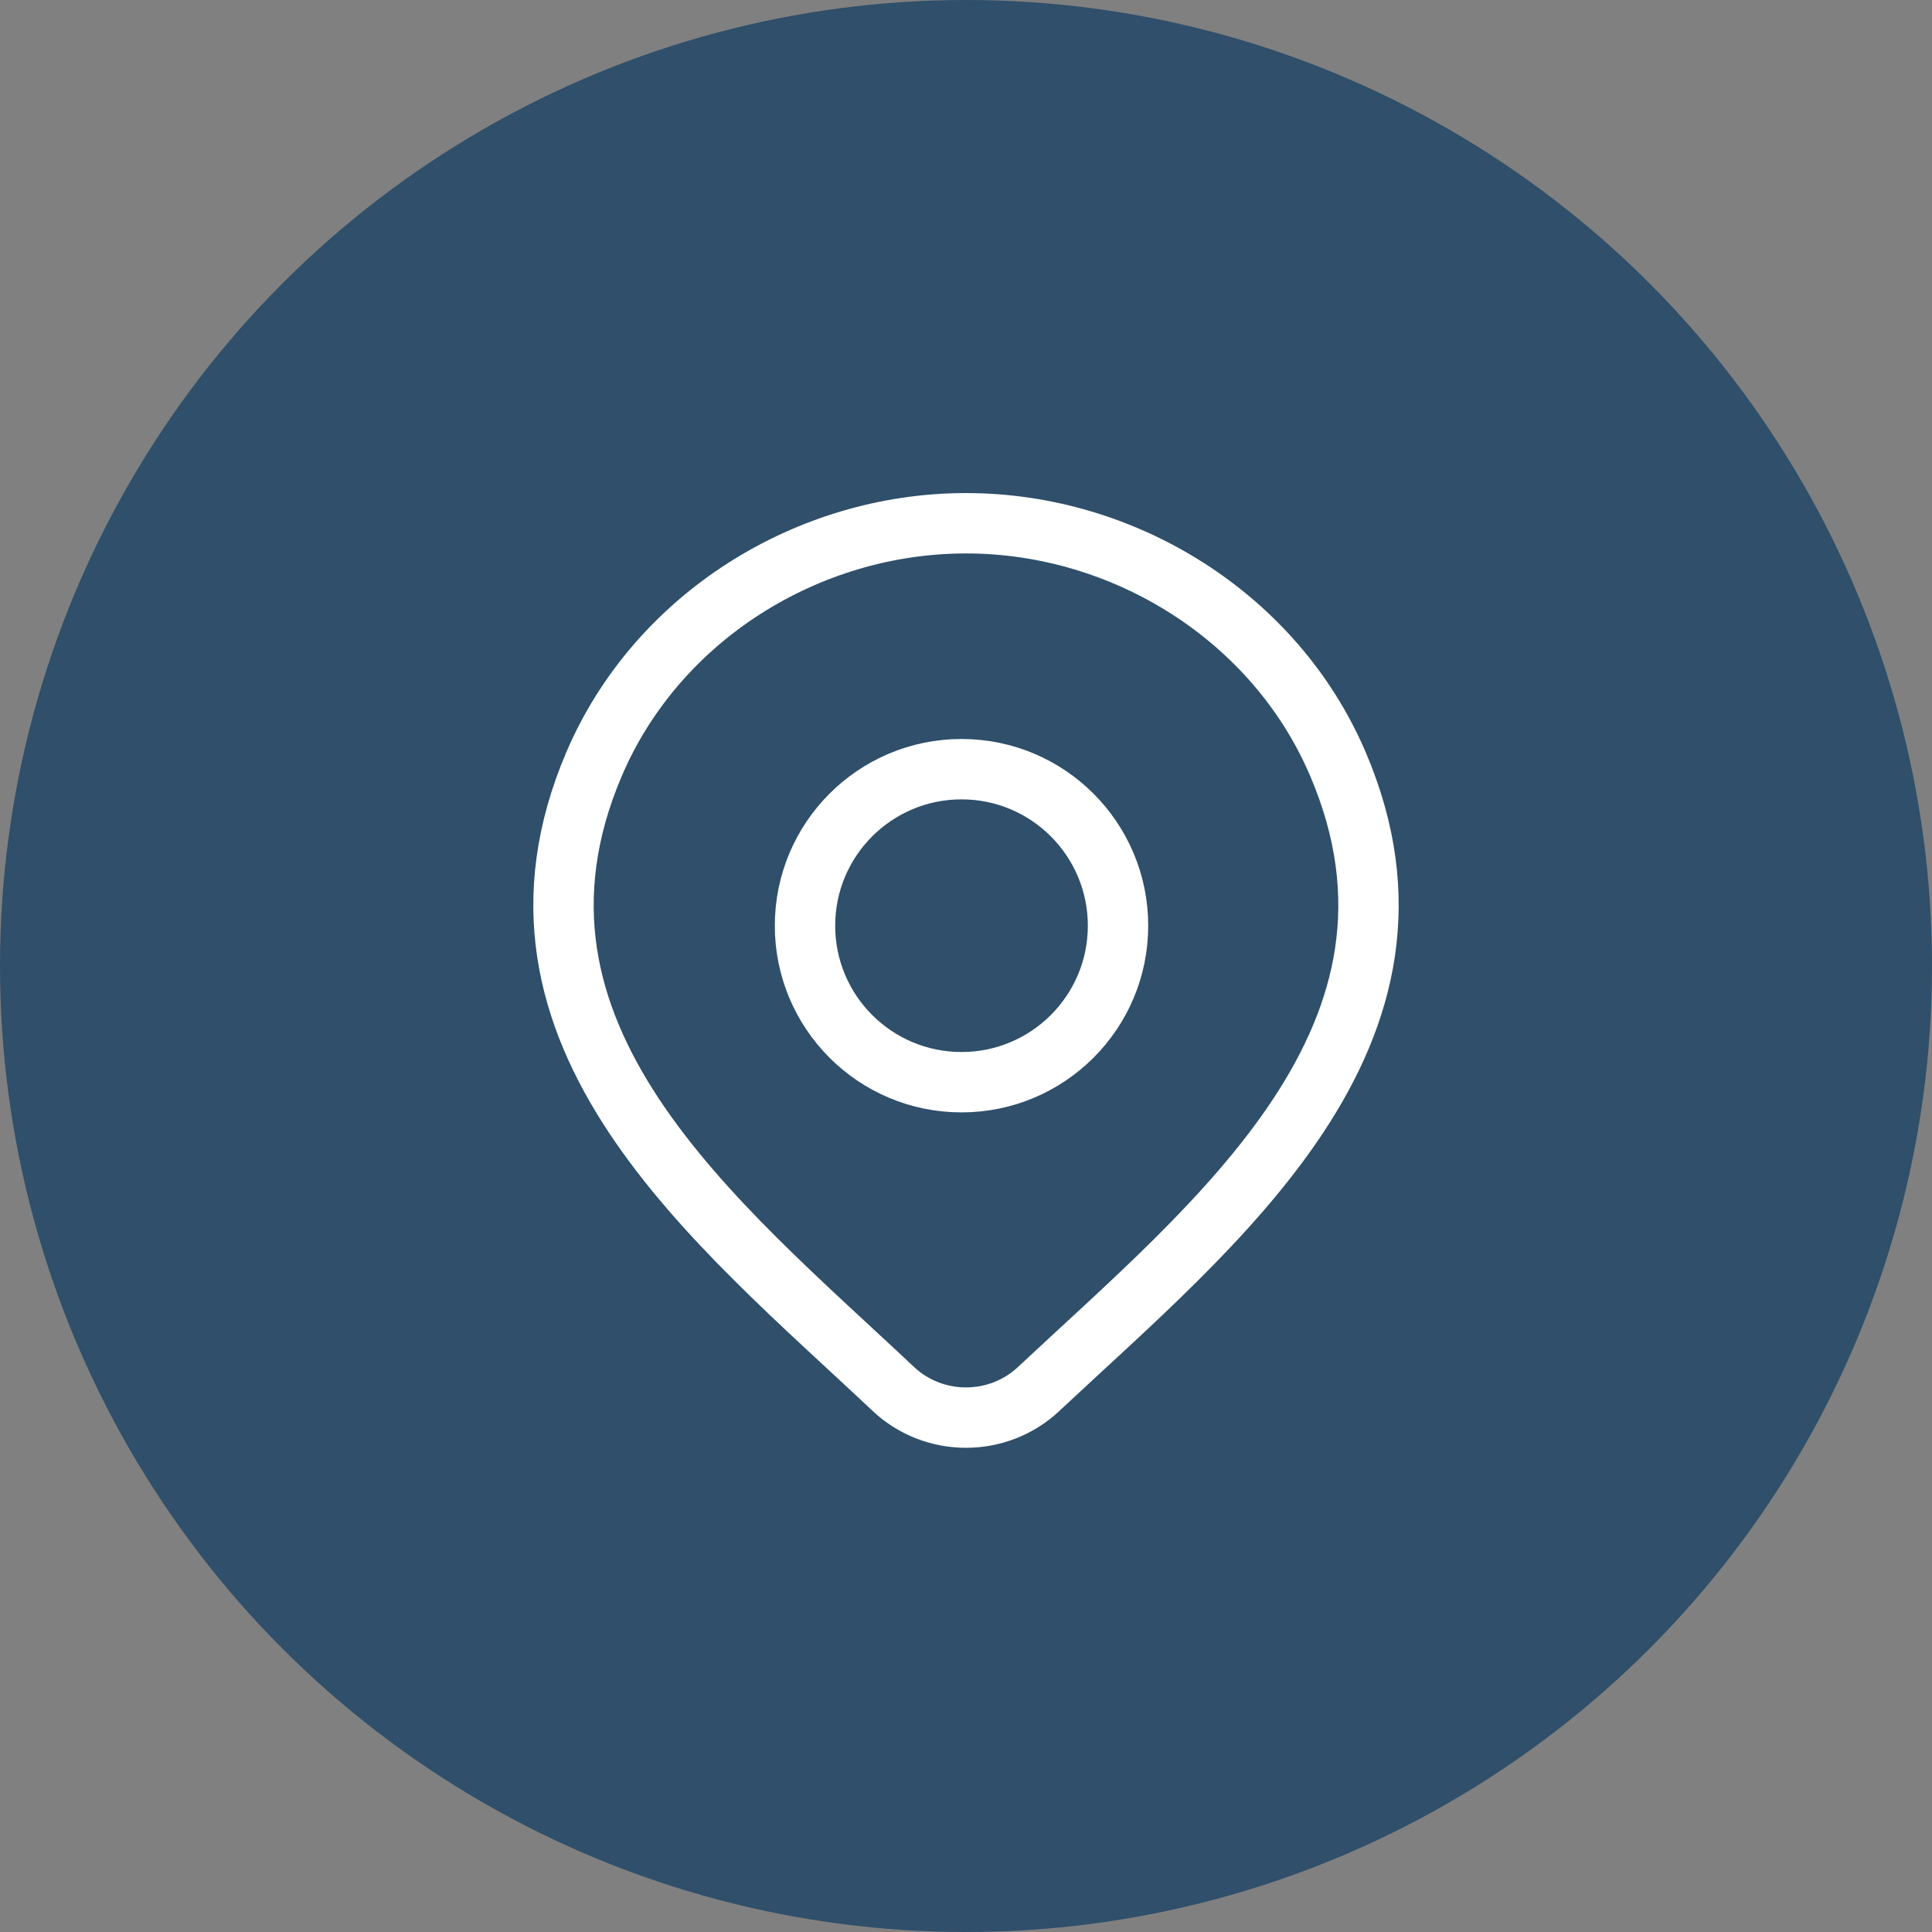 <svg width="48" height="48" viewBox="0 0 48 48" fill="none" xmlns="http://www.w3.org/2000/svg">
<rect x="0" y="0" width="48" height="48" fill="#808080" stroke="none"/>
<circle cx="24" cy="24" r="24" fill="#2F4F6A"/>
<path d="M25.796 34.517C25.314 34.968 24.671 35.22 24 35.22C23.33 35.22 22.686 34.968 22.204 34.517C17.792 30.36 11.879 25.718 14.762 18.977C16.322 15.332 20.064 13 24 13C27.936 13 31.679 15.332 33.238 18.977C36.118 25.709 30.219 30.375 25.796 34.517Z" stroke="white" stroke-width="1.5"/>
<path d="M27.777 22.999C27.777 25.146 26.036 26.887 23.889 26.887C21.741 26.887 20 25.146 20 22.999C20 20.851 21.741 19.11 23.889 19.11C26.036 19.11 27.777 20.851 27.777 22.999Z" stroke="white" stroke-width="1.5"/>
</svg>
